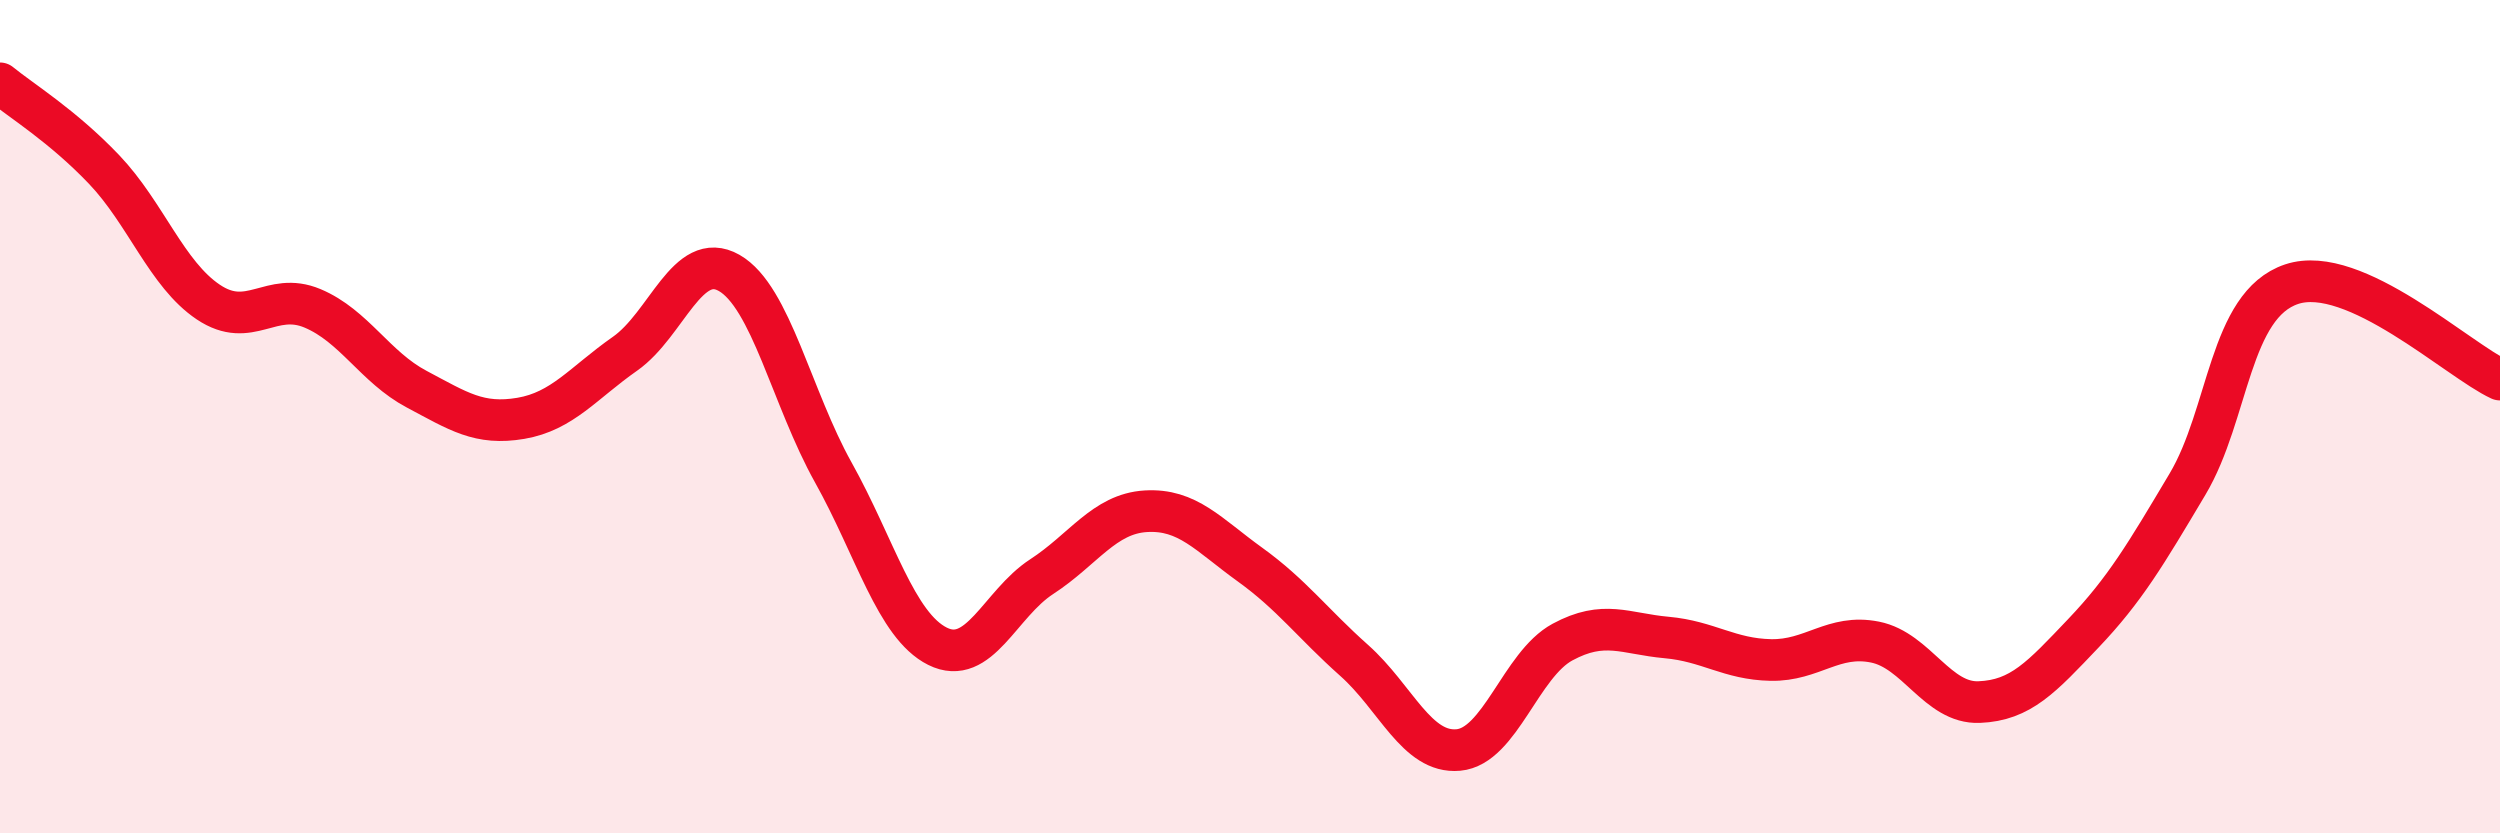 
    <svg width="60" height="20" viewBox="0 0 60 20" xmlns="http://www.w3.org/2000/svg">
      <path
        d="M 0,2 C 0.5,2.41 1.5,3.02 2.5,4.07 C 3.5,5.12 4,6.58 5,7.25 C 6,7.92 6.5,6.98 7.5,7.4 C 8.5,7.82 9,8.81 10,9.34 C 11,9.87 11.5,10.21 12.5,10.04 C 13.5,9.87 14,9.19 15,8.49 C 16,7.79 16.5,5.98 17.5,6.55 C 18.5,7.12 19,9.55 20,11.34 C 21,13.13 21.5,15.01 22.5,15.51 C 23.5,16.01 24,14.49 25,13.84 C 26,13.19 26.5,12.33 27.5,12.27 C 28.5,12.21 29,12.83 30,13.55 C 31,14.27 31.5,14.96 32.5,15.85 C 33.5,16.74 34,18.09 35,18 C 36,17.91 36.5,15.95 37.5,15.41 C 38.5,14.87 39,15.21 40,15.3 C 41,15.39 41.5,15.82 42.5,15.84 C 43.5,15.86 44,15.21 45,15.41 C 46,15.61 46.5,16.89 47.5,16.85 C 48.5,16.81 49,16.25 50,15.2 C 51,14.15 51.5,13.3 52.5,11.62 C 53.5,9.94 53.5,7.32 55,6.82 C 56.5,6.32 59,8.65 60,9.11L60 20L0 20Z"
        fill="#EB0A25"
        opacity="0.1"
        stroke-linecap="round"
        stroke-linejoin="round"
      />
      <path
        d="M 0,2 C 0.5,2.41 1.5,3.02 2.5,4.07 C 3.5,5.12 4,6.58 5,7.25 C 6,7.92 6.5,6.98 7.5,7.4 C 8.5,7.82 9,8.81 10,9.34 C 11,9.87 11.5,10.21 12.5,10.04 C 13.5,9.87 14,9.19 15,8.49 C 16,7.79 16.5,5.98 17.5,6.55 C 18.5,7.12 19,9.55 20,11.34 C 21,13.13 21.5,15.01 22.5,15.51 C 23.5,16.01 24,14.49 25,13.84 C 26,13.19 26.5,12.33 27.5,12.27 C 28.5,12.21 29,12.83 30,13.55 C 31,14.27 31.5,14.96 32.5,15.85 C 33.5,16.74 34,18.09 35,18 C 36,17.91 36.5,15.95 37.5,15.41 C 38.5,14.87 39,15.21 40,15.3 C 41,15.39 41.5,15.82 42.5,15.84 C 43.5,15.86 44,15.21 45,15.41 C 46,15.61 46.5,16.89 47.5,16.85 C 48.5,16.81 49,16.25 50,15.2 C 51,14.15 51.5,13.3 52.5,11.62 C 53.5,9.94 53.5,7.32 55,6.82 C 56.5,6.32 59,8.65 60,9.11"
        stroke="#EB0A25"
        stroke-width="1"
        fill="none"
        stroke-linecap="round"
        stroke-linejoin="round"
      />
    </svg>
  